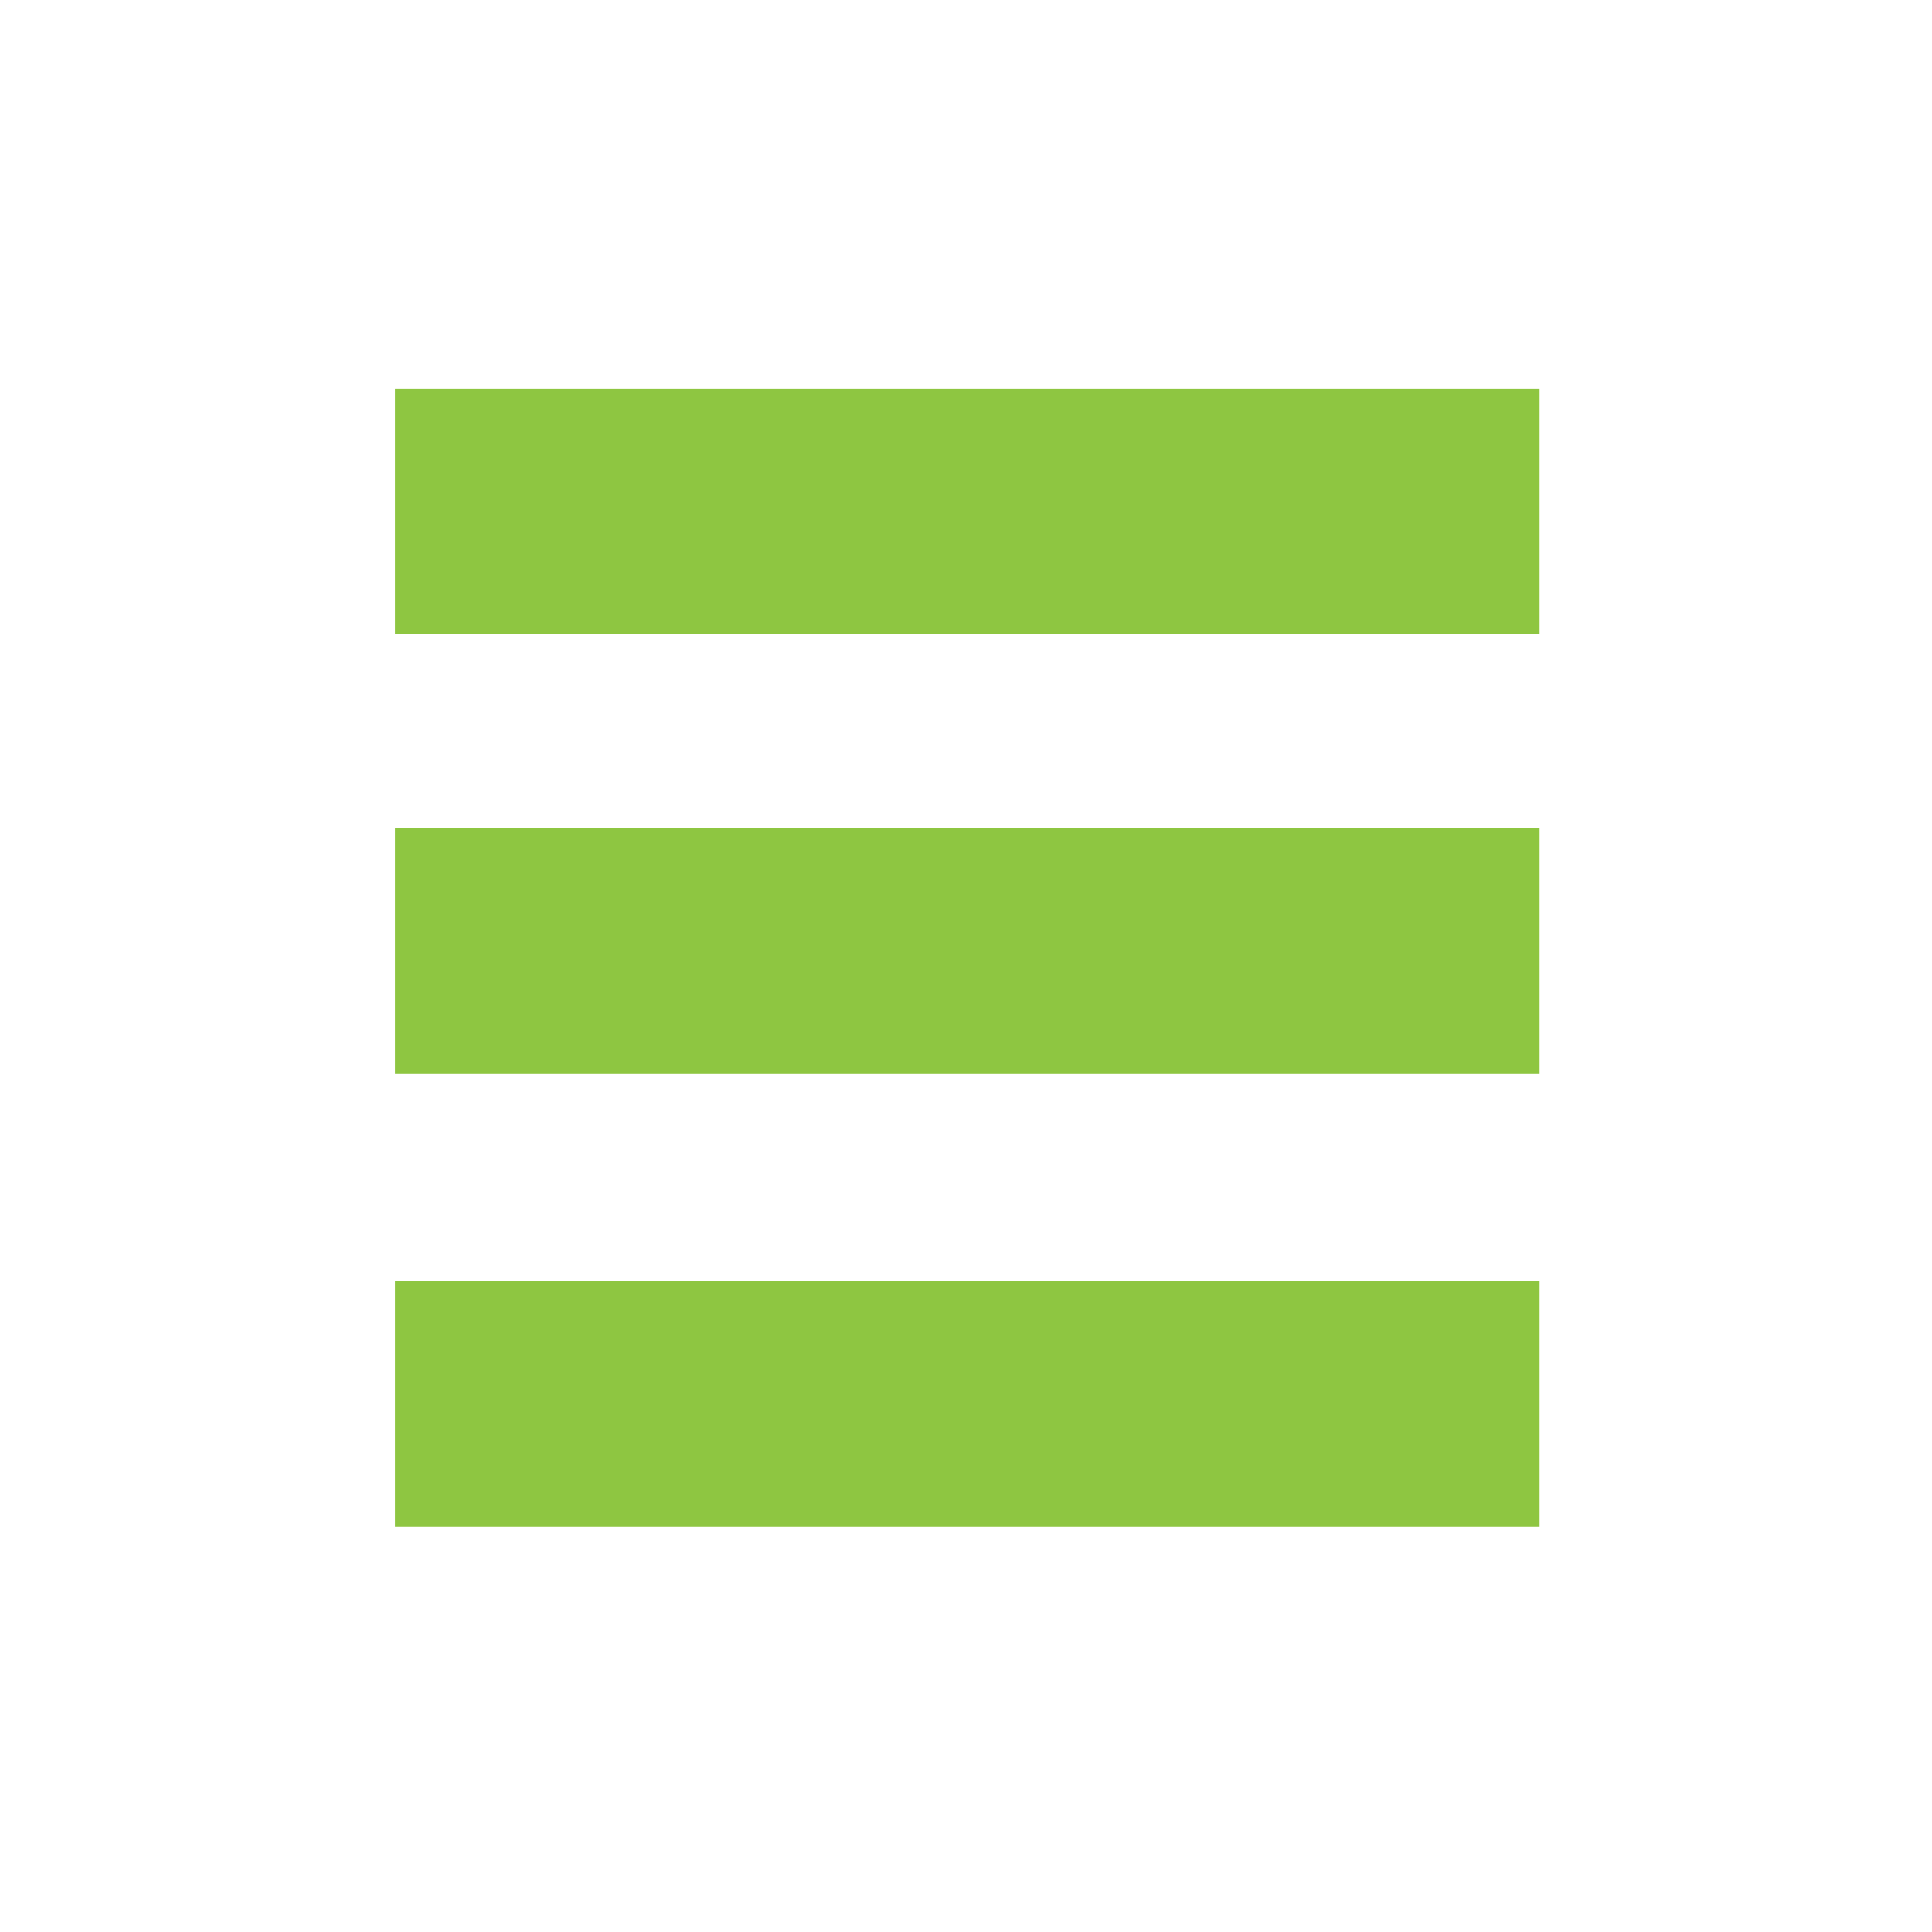 <svg xmlns="http://www.w3.org/2000/svg" xmlns:xlink="http://www.w3.org/1999/xlink" xmlns:serif="http://www.serif.com/" width="100%" height="100%" viewBox="0 0 512 512" xml:space="preserve" style="fill-rule:evenodd;clip-rule:evenodd;stroke-linejoin:round;stroke-miterlimit:2;">    <g transform="matrix(3.084,0,0,3.002,85.623,87.811)">        <rect x="6.176" y="5.056" width="98.359" height="21.69" style="fill:rgb(142,198,65);"></rect>    </g>    <g transform="matrix(3.084,0,0,3.002,85.623,87.811)">        <rect x="6.176" y="43.872" width="98.359" height="21.69" style="fill:rgb(142,198,65);"></rect>    </g>    <g transform="matrix(3.084,0,0,3.002,85.623,87.811)">        <rect x="6.176" y="83.833" width="98.359" height="21.705" style="fill:rgb(142,198,65);"></rect>    </g></svg>